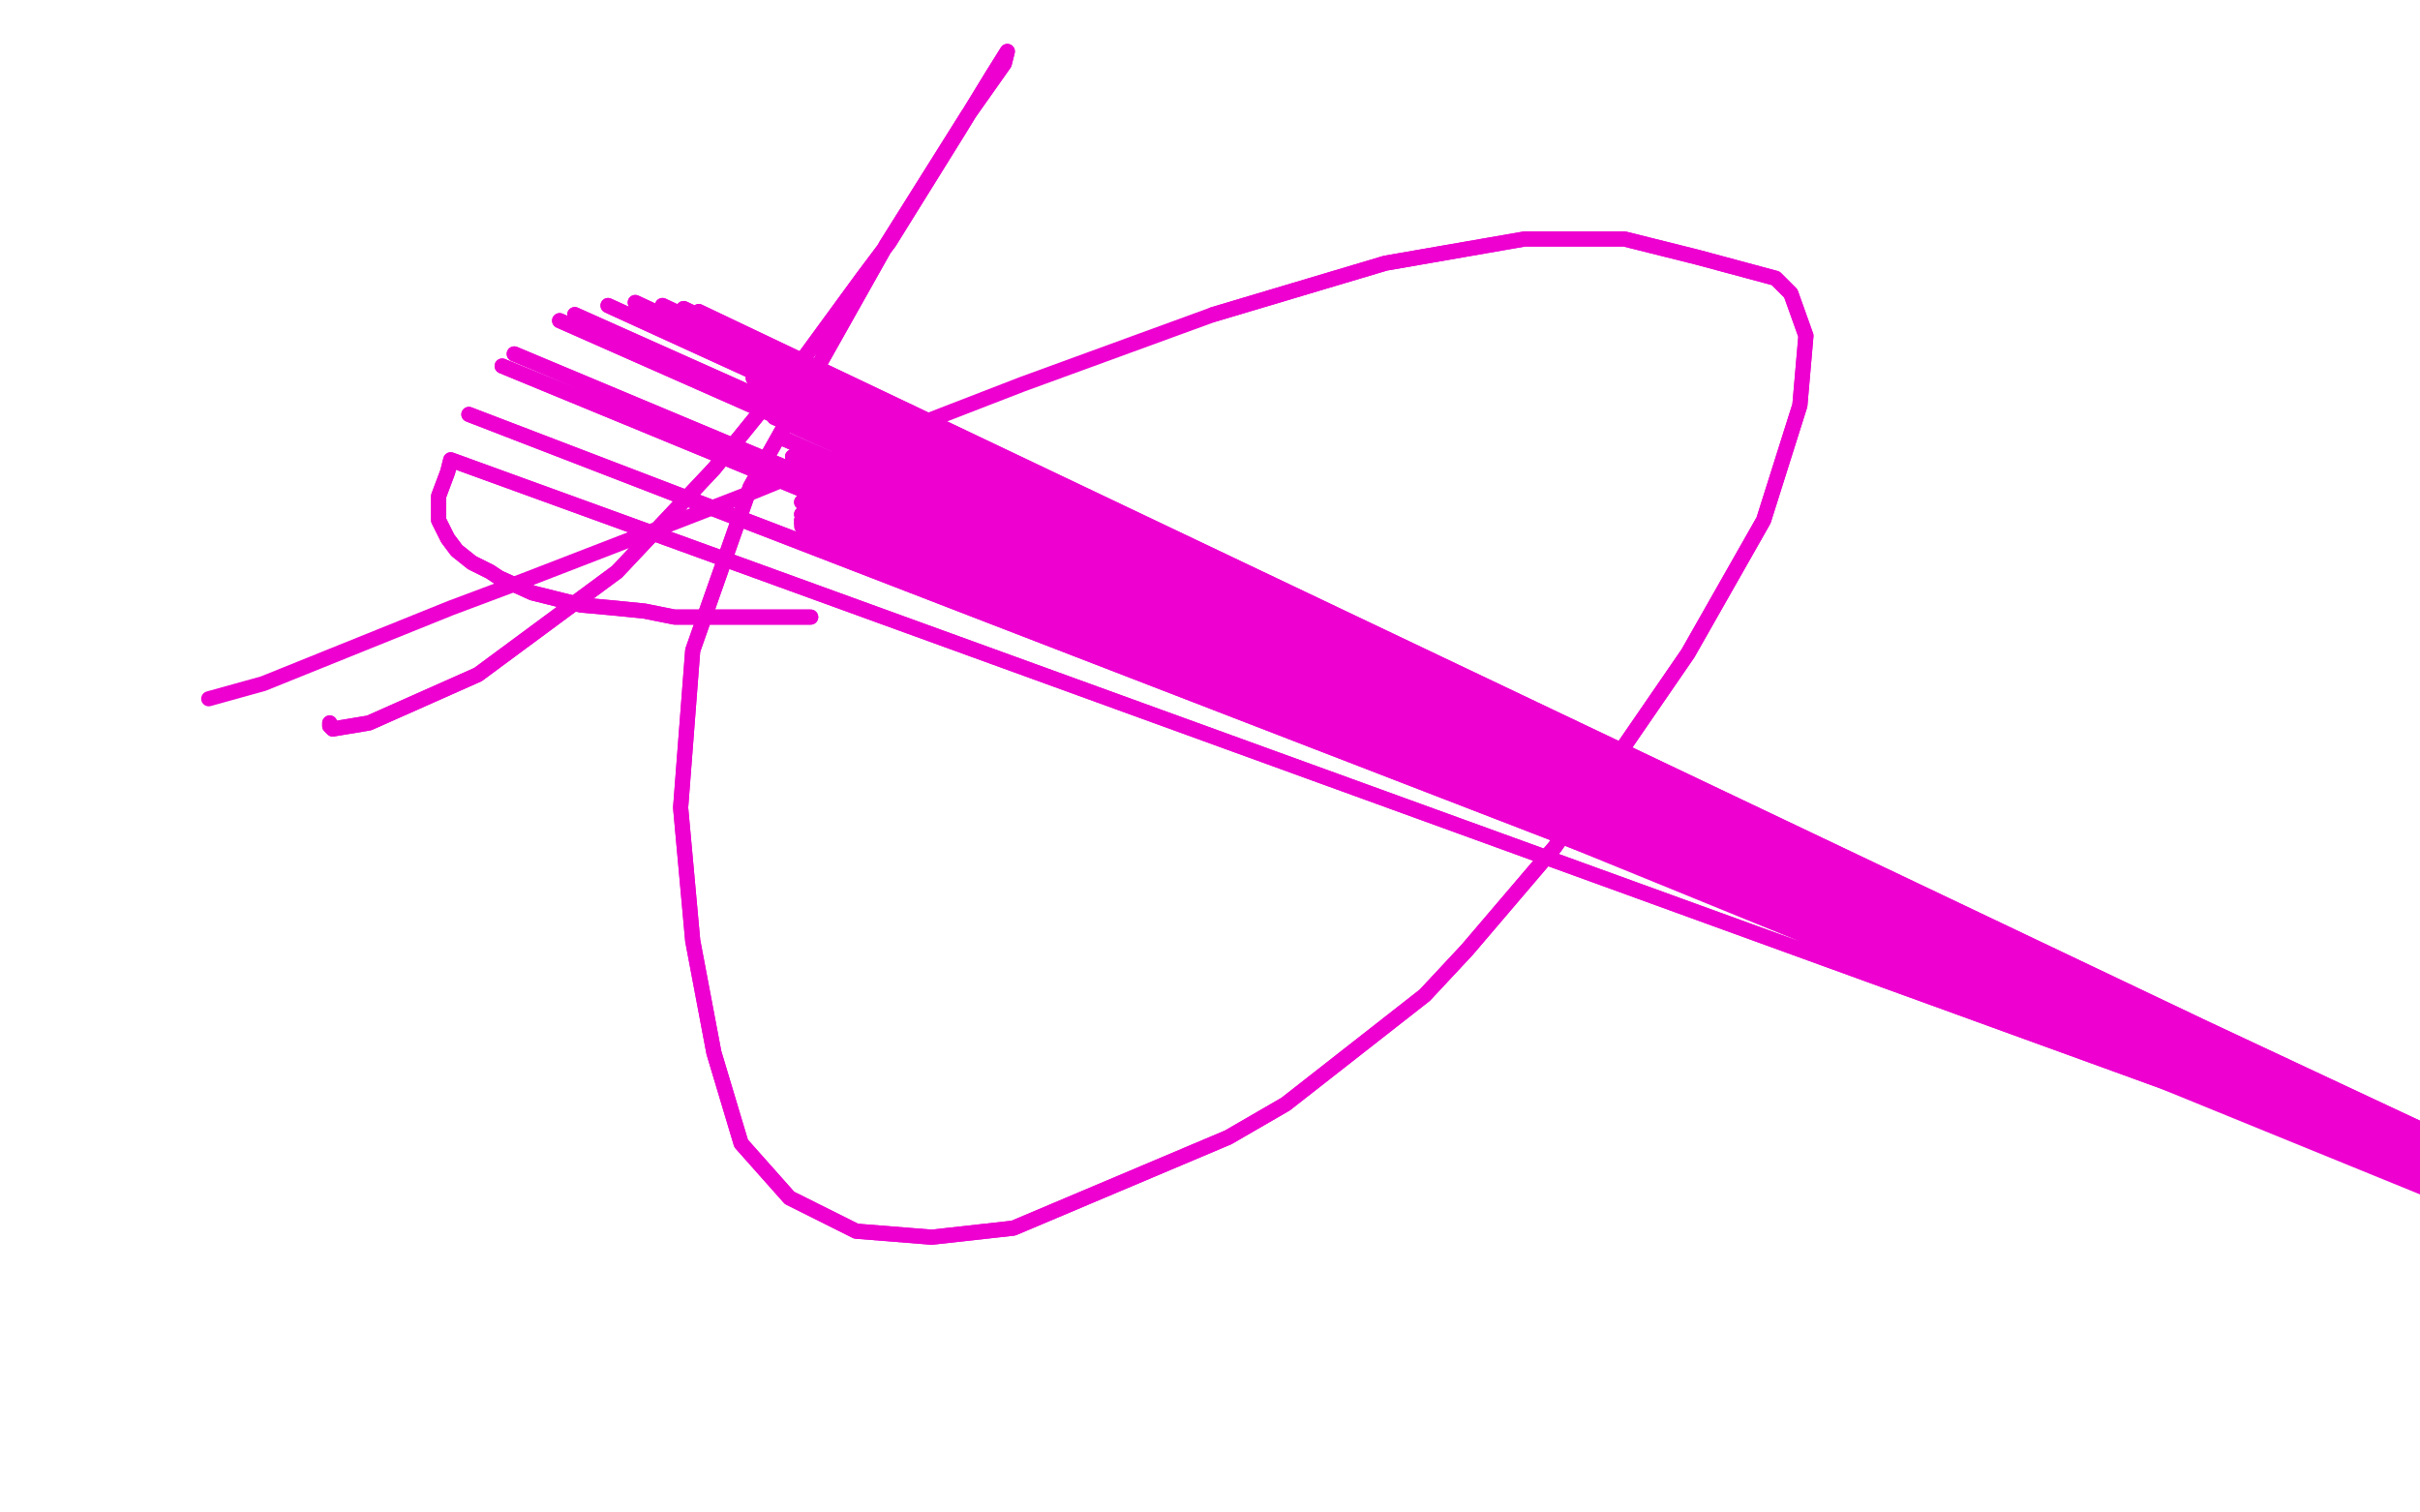 <?xml version="1.0" standalone="no"?>
<!DOCTYPE svg PUBLIC "-//W3C//DTD SVG 1.1//EN"
"http://www.w3.org/Graphics/SVG/1.1/DTD/svg11.dtd">

<svg width="800" height="500" version="1.1" xmlns="http://www.w3.org/2000/svg" xmlns:xlink="http://www.w3.org/1999/xlink" style="stroke-antialiasing: false"><desc>This SVG has been created on https://colorillo.com/</desc><rect x='0' y='0' width='800' height='500' style='fill: rgb(255,255,255); stroke-width:0' /><polyline points="265,204 265,204 265,204 266,204 266,204 266,204 266,204 267,204 267,204 268,204 268,204 268,204 268,204 267,204 266,204 260,204 243,204 233,204 223,204 213,202 203,201 192,200 180,197 176,196 165,191 162,189 156,186 151,182 148,178 145,172 145,169 145,164 148,156 149,152 1025,470 155,137 1025,473 166,121 1025,475 170,117 1026,476 185,106 1027,478 190,104 1027,478 201,101 1028,479 210,100 1030,481 219,101 1033,484 226,102 1035,486 231,103 1038,487 235,105 1039,489 238,107 1040,490 241,110 1040,490 243,113 1040,490 244,116 1040,490 247,120 1040,490 249,125 1040,490 252,131 1040,490 256,138 1040,490 259,145 1040,490 262,151 1040,490 263,157 1040,490 265,162 1040,490 265,166 1040,490 265,170 1040,490 265,172 1040,490 265,173 1040,490" style="fill: none; stroke: #ed00d0; stroke-width: 5; stroke-linejoin: round; stroke-linecap: round; stroke-antialiasing: false; stroke-antialias: 0; opacity: 1.0"/>
<polyline points="265,204 265,204 265,204 266,204 266,204 266,204 266,204 267,204 267,204 268,204 268,204 268,204 267,204 266,204 260,204 243,204 233,204 223,204 213,202 203,201 192,200 180,197 176,196 165,191 162,189 156,186 151,182 148,178 145,172 145,169 145,164 148,156 149,152 1025,470 155,137 1025,473 166,121 1025,475 170,117 1026,476 185,106 1027,478 190,104 1027,478 201,101 1028,479 210,100 1030,481 219,101 1033,484 226,102 1035,486 231,103 1038,487 235,105 1039,489 238,107 1040,490 241,110 1040,490 243,113 1040,490 244,116 1040,490 247,120 1040,490 249,125 1040,490 252,131 1040,490 256,138 1040,490 259,145 1040,490 262,151 1040,490 263,157 1040,490 265,162 1040,490 265,166 1040,490 265,170 1040,490 265,172 1040,490 265,173 1040,490 265,174 1040,490 266,174 1040,490" style="fill: none; stroke: #ed00d0; stroke-width: 5; stroke-linejoin: round; stroke-linecap: round; stroke-antialiasing: false; stroke-antialias: 0; opacity: 1.0"/>
<polyline points="109,239 109,240 109,240 110,241 110,241 122,239 122,239 158,223 158,223 204,189 204,189 236,155 236,155 266,118 266,118 285,92 294,80 317,43 328,25 333,17 332,21 320,38 293,81 248,161 229,215 225,267 229,311 236,348 245,378 261,396 283,407 308,409 335,406 406,376 425,365 471,329 485,314 514,280 558,216 583,172 595,134 597,111 592,97 587,92 561,85 537,79 504,79 458,87 401,104" style="fill: none; stroke: #ed00d0; stroke-width: 5; stroke-linejoin: round; stroke-linecap: round; stroke-antialiasing: false; stroke-antialias: 0; opacity: 1.0"/>
<polyline points="109,239 109,240 109,240 110,241 110,241 122,239 122,239 158,223 158,223 204,189 204,189 236,155 236,155 266,118 285,92 294,80 317,43 328,25 333,17 332,21 320,38 293,81 248,161 229,215 225,267 229,311 236,348 245,378 261,396 283,407 308,409 335,406 406,376 425,365 471,329 485,314 514,280 558,216 583,172 595,134 597,111 592,97 587,92 561,85 537,79 504,79 458,87 401,104 338,127 307,139 248,163 173,192 149,201 87,226 69,231" style="fill: none; stroke: #ed00d0; stroke-width: 5; stroke-linejoin: round; stroke-linecap: round; stroke-antialiasing: false; stroke-antialias: 0; opacity: 1.0"/>
</svg>
